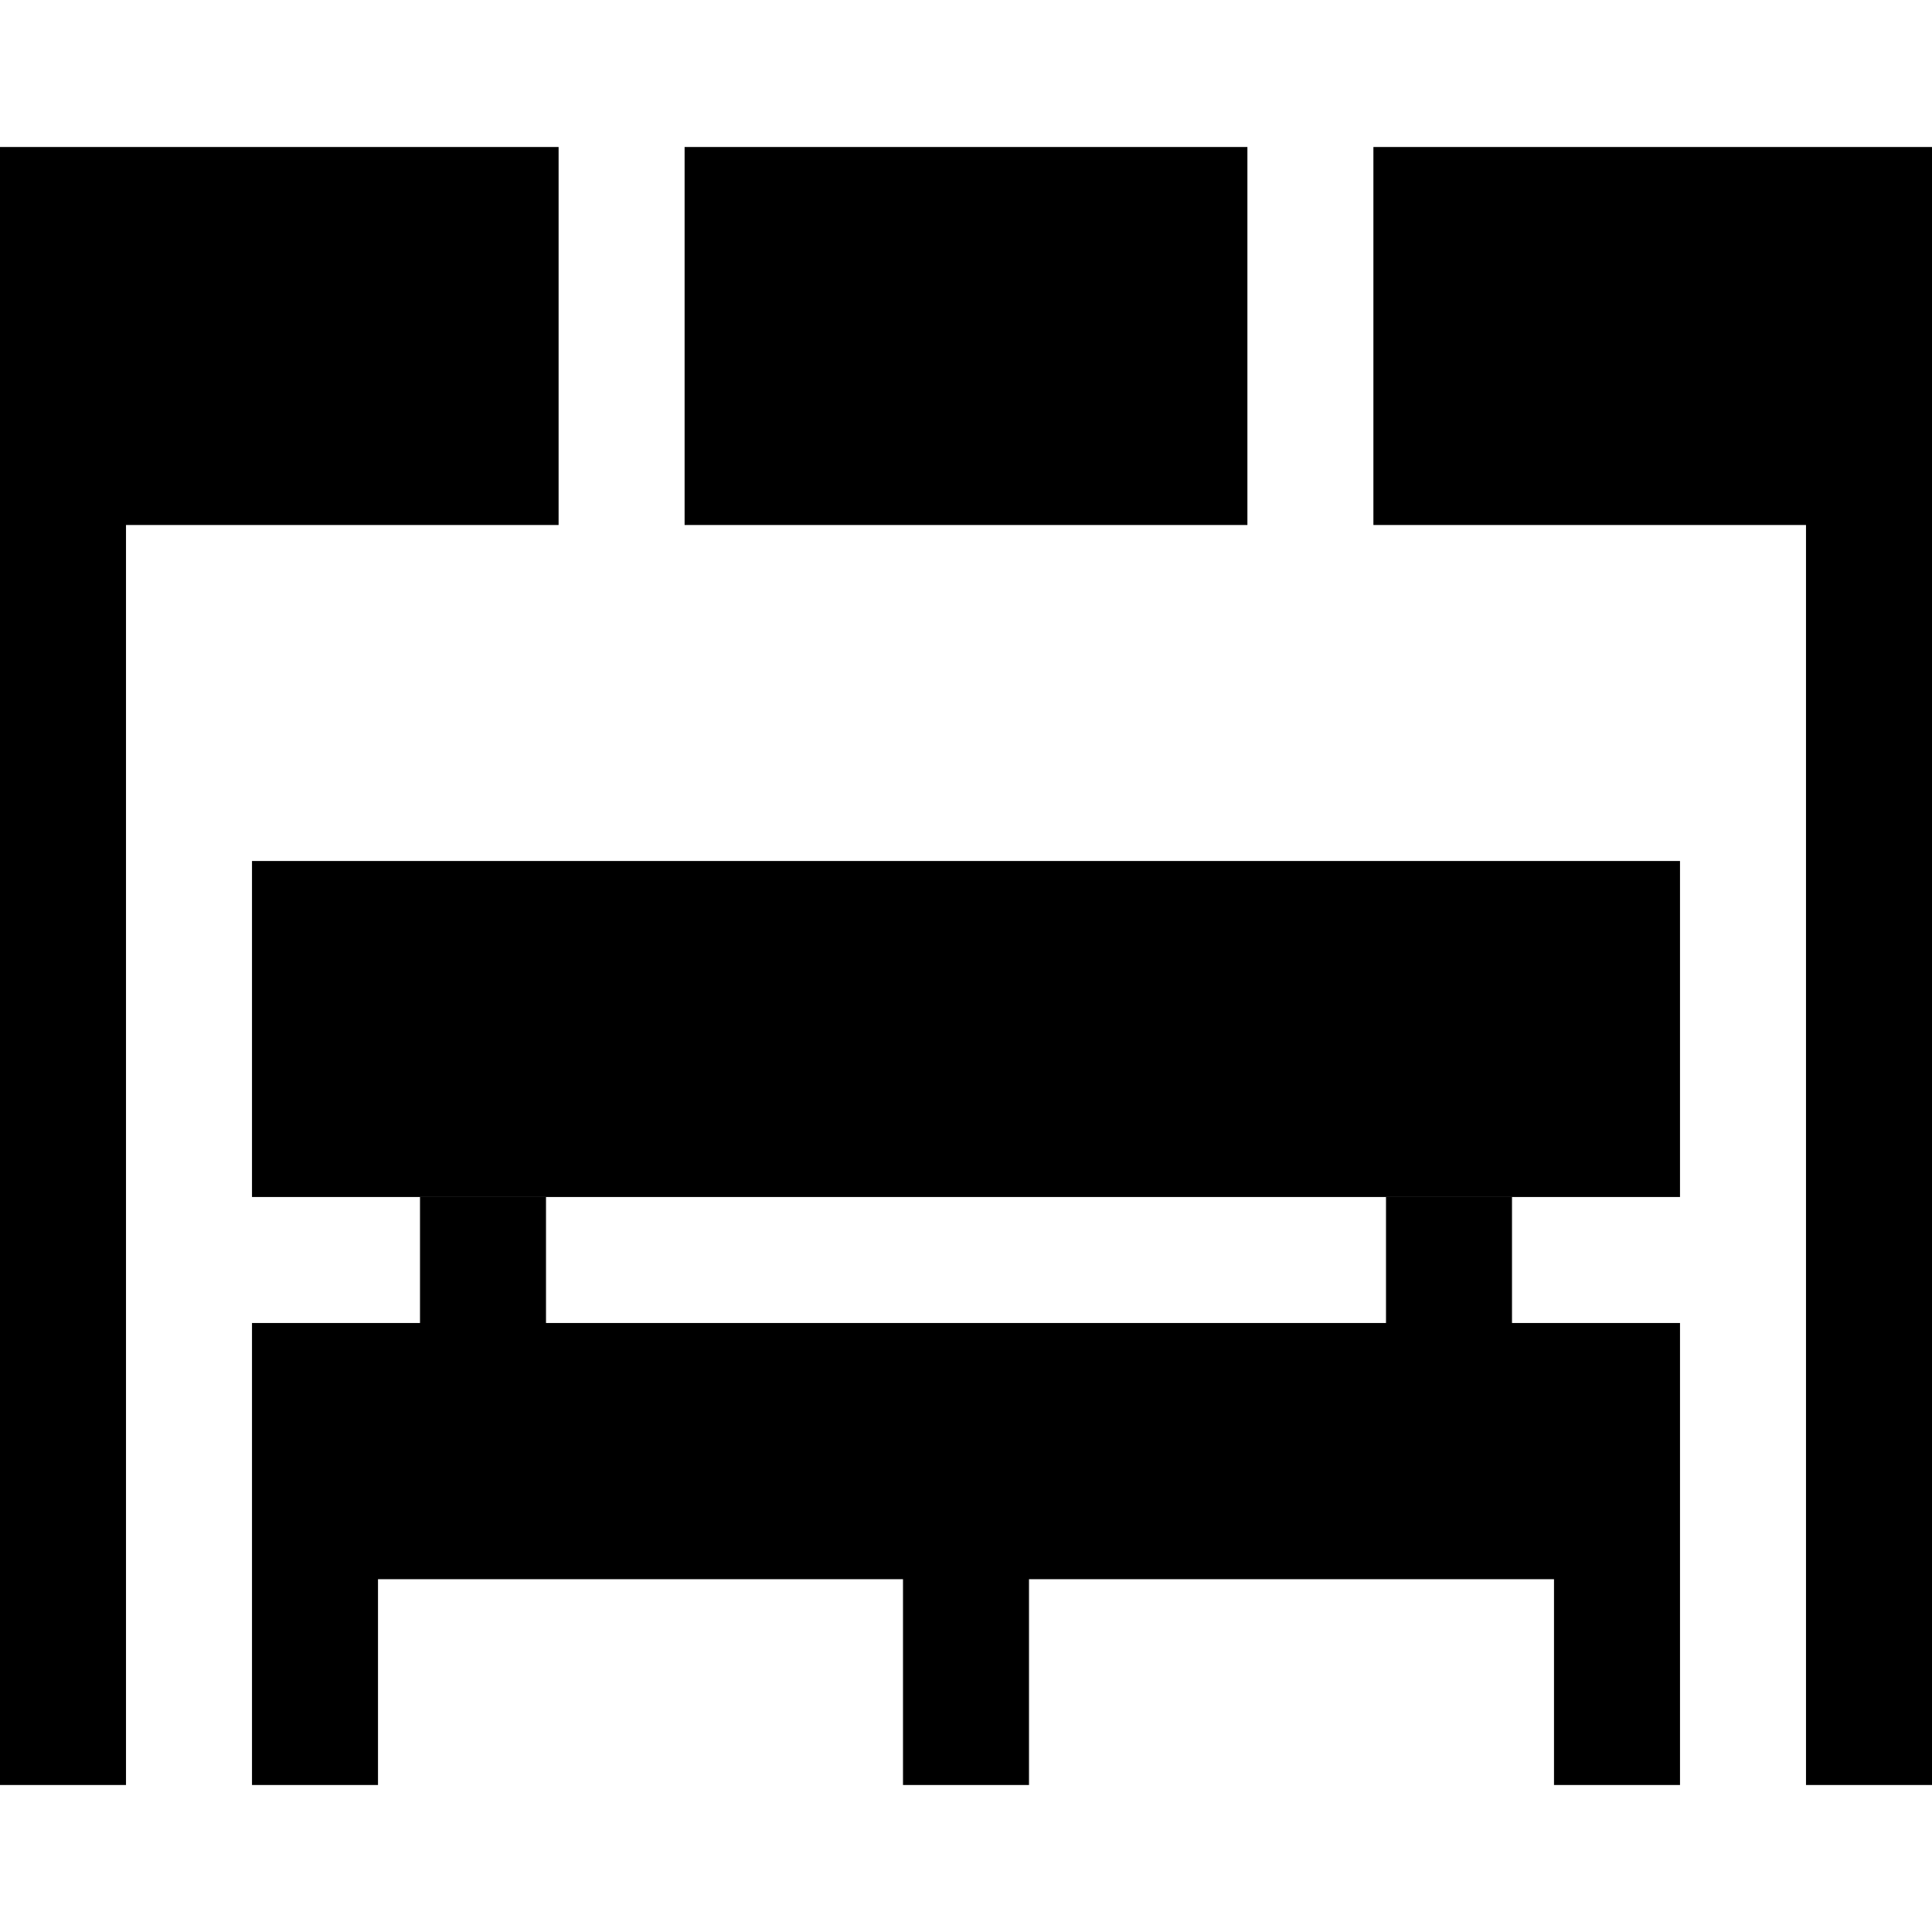 <?xml version="1.0" encoding="iso-8859-1"?>
<!-- Generator: Adobe Illustrator 19.0.0, SVG Export Plug-In . SVG Version: 6.00 Build 0)  -->
<svg version="1.1" id="Capa_1" xmlns="http://www.w3.org/2000/svg" xmlns:xlink="http://www.w3.org/1999/xlink" x="0px" y="0px"
	 viewBox="0 0 460 460" style="enable-background:new 0 0 460 460;" xml:space="preserve">
<g id="XMLID_509_">
	<rect id="XMLID_510_" x="60" y="205" width="340" height="80"/>
	<polygon id="XMLID_511_" points="360,285 330,285 330,315 130,315 130,285 100,285 100,315 60,315 60,425 90,425 90,376 215,376 
		215,425 245,425 245,376 370,376 370,425 400,425 400,315 360,315 	"/>
	<polygon id="XMLID_512_" points="0,35 0,425 30,425 30,125 133,125 133,35 	"/>
	<rect id="XMLID_515_" x="163" y="35" width="134" height="90"/>
	<polygon id="XMLID_516_" points="327,35 327,125 430,125 430,425 460,425 460,35 	"/>
</g>
<g>
</g>
<g>
</g>
<g>
</g>
<g>
</g>
<g>
</g>
<g>
</g>
<g>
</g>
<g>
</g>
<g>
</g>
<g>
</g>
<g>
</g>
<g>
</g>
<g>
</g>
<g>
</g>
<g>
</g>
</svg>
